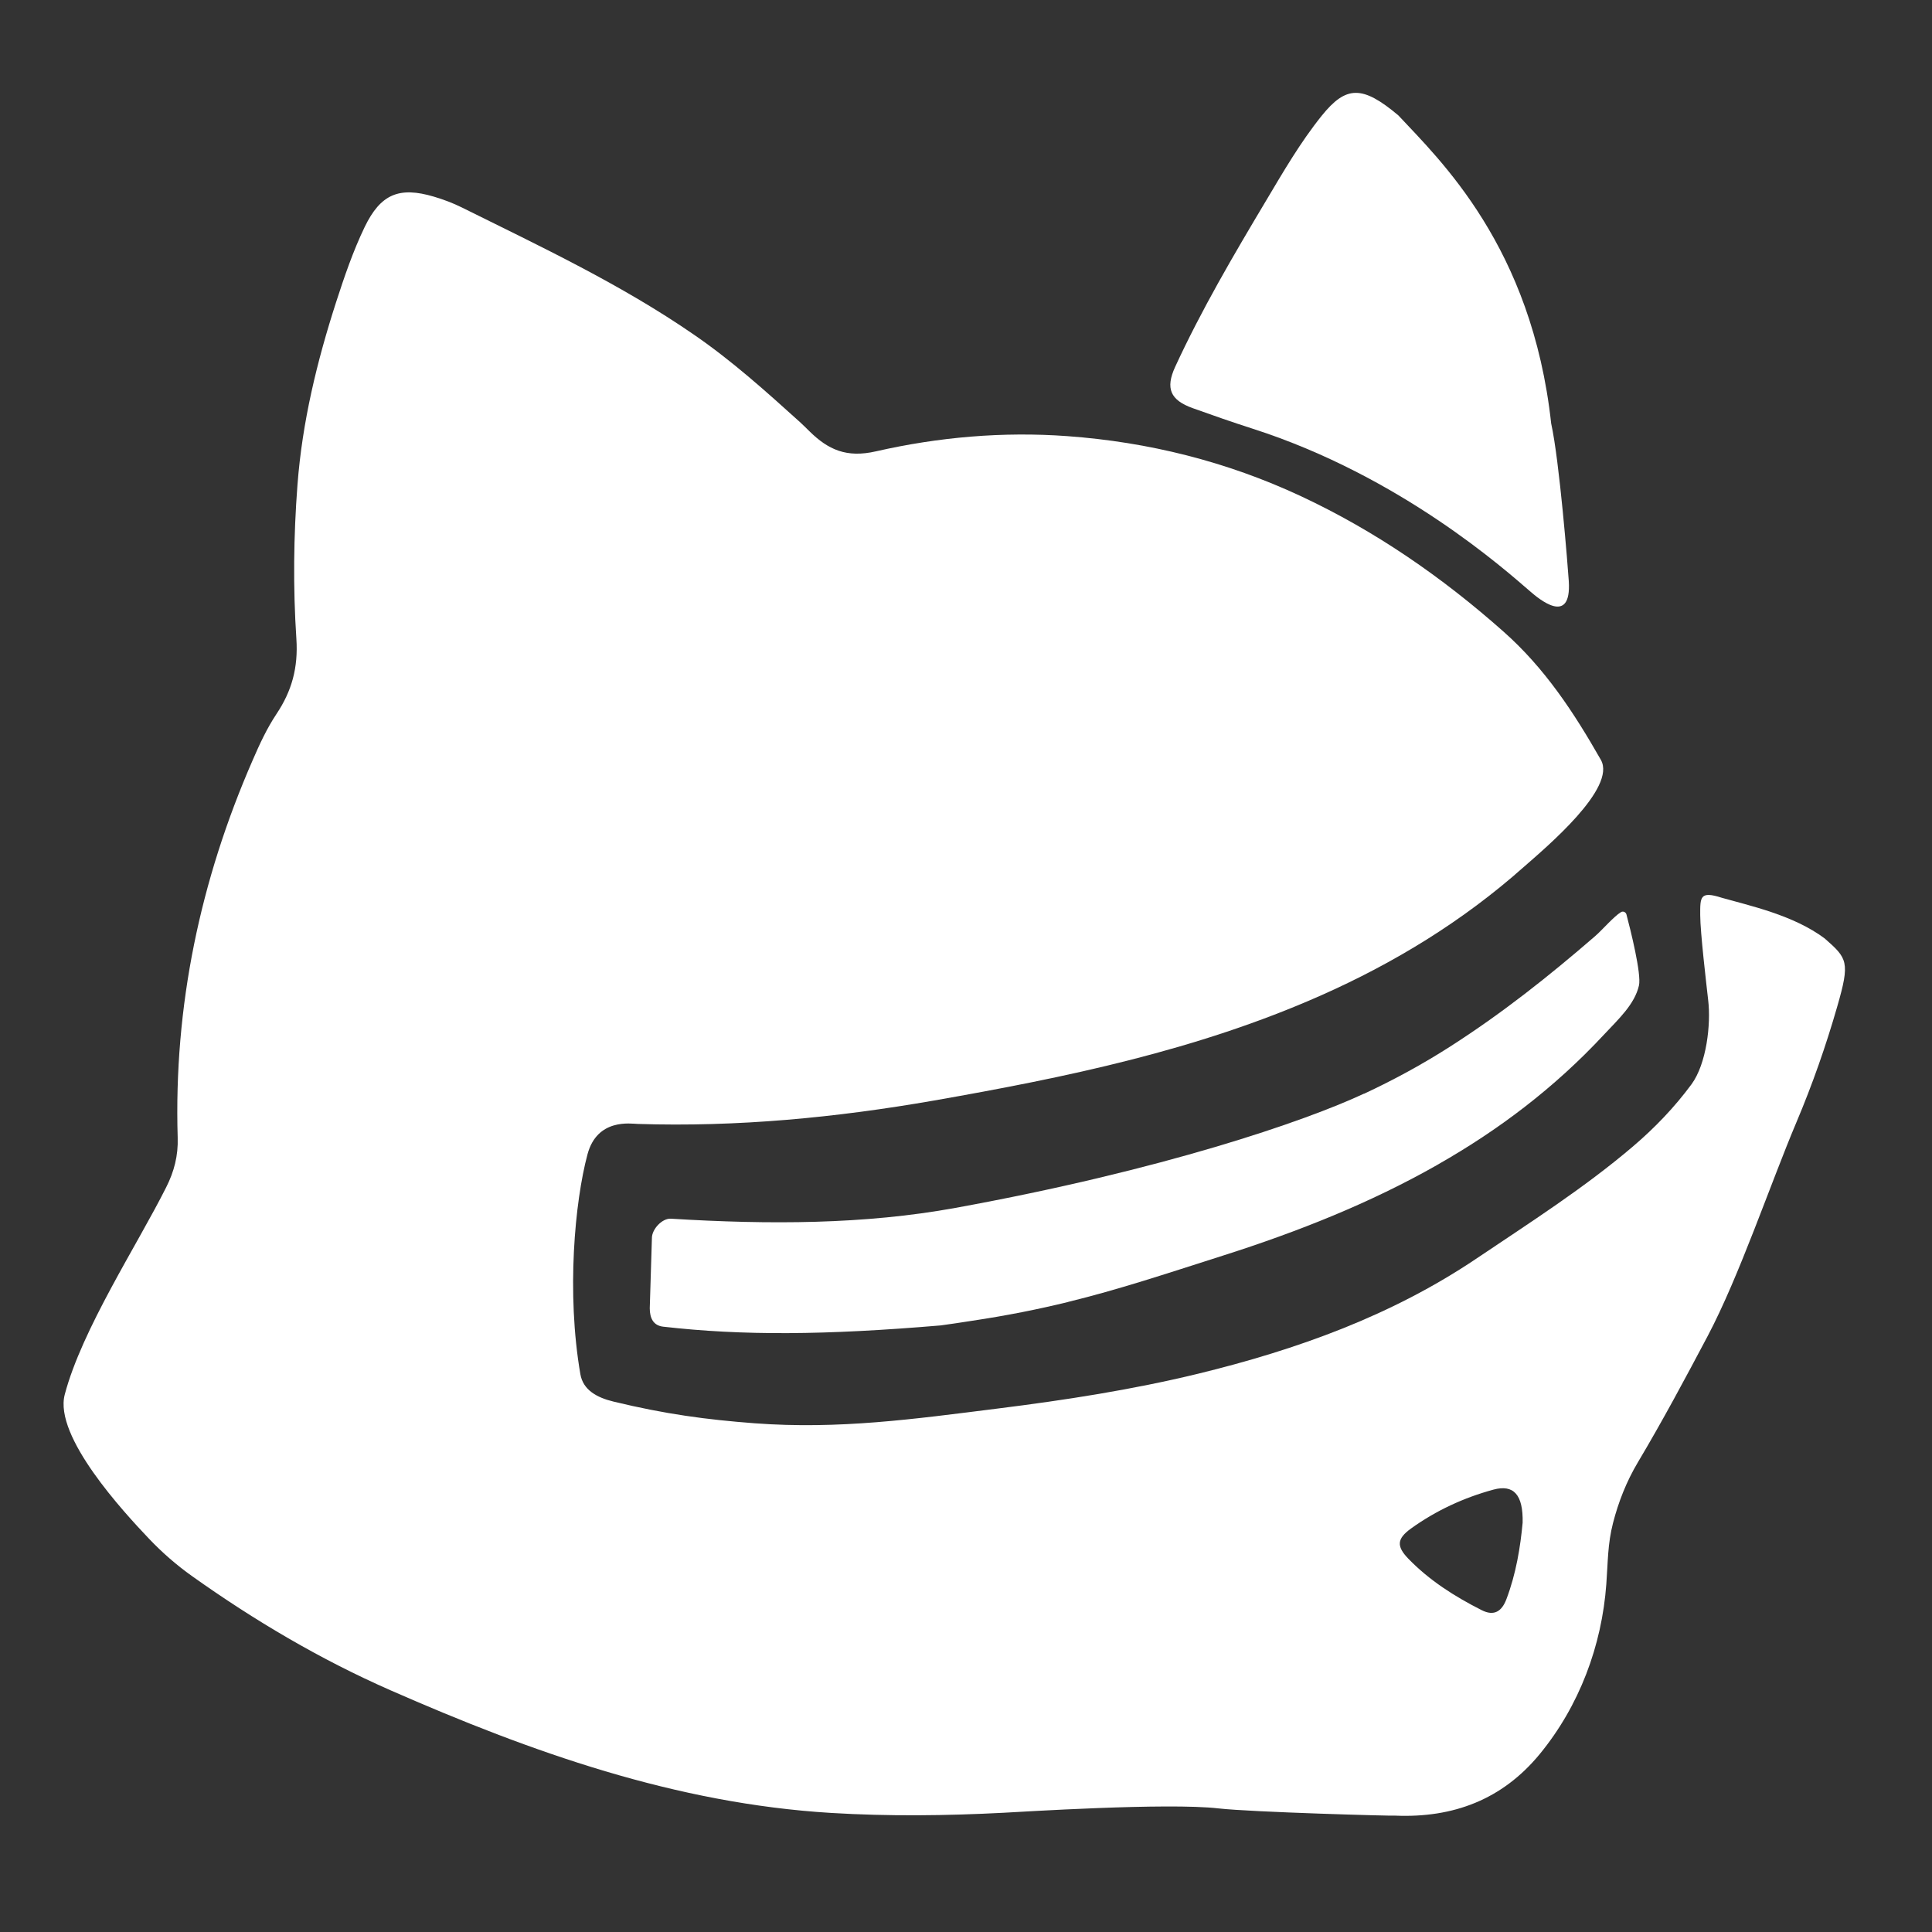 <svg width="35" height="35" viewBox="0 0 35 35" fill="none" xmlns="http://www.w3.org/2000/svg">
<rect x="0" y="0" width="35" height="35" fill="#333333" stroke="none"/>
<path d="M29.464 16.564C29.451 16.521 29.401 16.501 29.364 16.525C29.232 16.606 29.031 16.843 28.895 16.961C28.056 17.687 27.216 18.354 26.27 18.96C25.766 19.283 25.245 19.565 24.712 19.814C24.712 19.814 24.712 19.814 24.711 19.814L24.709 19.813C23.639 20.313 21.056 21.2 17.309 21.882C15.665 22.182 13.939 22.187 12.157 22.078C11.997 22.066 11.809 22.268 11.81 22.429L11.771 23.701C11.772 23.88 11.835 24.013 12.014 24.034C13.453 24.198 14.941 24.189 17.043 24.011C17.097 24.006 17.538 23.939 17.591 23.93C18.248 23.832 18.812 23.718 19.348 23.587C19.349 23.587 19.351 23.585 19.352 23.585C20.258 23.363 21.089 23.087 22.159 22.745C23.513 22.314 24.826 21.793 26.042 21.101C26.043 21.101 26.043 21.099 26.044 21.099C27.139 20.477 28.154 19.714 29.053 18.748C29.326 18.457 29.613 18.193 29.691 17.854C29.74 17.648 29.536 16.835 29.464 16.564Z" fill="white"/>
<path d="M28.42 10.527C28.473 11.36 27.862 10.836 27.721 10.714C27.277 10.332 25.376 8.628 22.695 7.767C22.33 7.65 21.969 7.524 21.607 7.394C21.203 7.249 21.109 7.038 21.289 6.646C21.767 5.609 22.346 4.624 22.931 3.644C23.247 3.113 23.556 2.58 23.943 2.098C24.385 1.549 24.68 1.541 25.333 2.091C26.08 2.893 27.751 4.465 28.101 7.672C28.252 8.356 28.403 10.273 28.42 10.527Z" fill="white"/>
<path d="M33.056 17.001C32.49 16.577 31.694 16.407 31.192 16.264C30.795 16.136 30.8 16.25 30.801 16.579C30.802 16.892 30.912 17.824 30.945 18.117C30.998 18.555 30.915 19.273 30.643 19.643C30.336 20.059 29.979 20.431 29.585 20.767C28.698 21.523 27.717 22.147 26.752 22.797C25.211 23.835 23.494 24.45 21.706 24.886C20.508 25.177 19.292 25.365 18.067 25.518C16.553 25.708 15.198 25.898 13.671 25.784C12.8 25.718 12.056 25.619 11.114 25.391C10.815 25.319 10.563 25.182 10.514 24.895C10.259 23.419 10.414 21.765 10.643 20.912C10.819 20.254 11.431 20.358 11.552 20.361C13.357 20.419 15.144 20.247 16.921 19.937C19.315 19.517 21.689 19.026 23.924 18.036C25.261 17.444 26.5 16.687 27.6 15.71C28.019 15.342 29.291 14.275 29.001 13.765C28.512 12.906 27.985 12.103 27.235 11.44C26.122 10.453 24.915 9.619 23.568 8.989C22.225 8.362 20.808 8.008 19.334 7.901C18.169 7.816 17.003 7.918 15.871 8.176C15.333 8.3 15.002 8.145 14.663 7.812C14.605 7.756 14.549 7.698 14.489 7.644C13.874 7.089 13.26 6.536 12.573 6.064C11.248 5.15 9.802 4.471 8.37 3.76C8.207 3.679 8.037 3.615 7.862 3.563C7.228 3.374 6.894 3.519 6.607 4.111C6.396 4.549 6.239 5.011 6.09 5.47C5.742 6.549 5.476 7.641 5.389 8.783C5.318 9.714 5.308 10.645 5.369 11.57C5.404 12.097 5.286 12.519 5.009 12.934C4.834 13.197 4.703 13.481 4.578 13.77C3.626 15.95 3.147 18.228 3.219 20.61C3.23 20.933 3.155 21.225 3.009 21.512C2.483 22.561 1.485 24.081 1.173 25.263C0.972 26.026 2.249 27.401 2.701 27.877C2.938 28.126 3.198 28.353 3.478 28.552C4.609 29.357 5.802 30.062 7.072 30.62C9.626 31.741 12.238 32.672 15.058 32.843C16.097 32.906 17.139 32.894 18.177 32.84C18.48 32.825 21.149 32.654 22.074 32.761C22.671 32.829 25.277 32.901 25.279 32.892C26.323 32.935 27.213 32.604 27.893 31.778C28.612 30.903 29.019 29.812 29.1 28.697C29.13 28.295 29.123 27.973 29.221 27.592C29.319 27.212 29.462 26.843 29.674 26.487C30.119 25.74 30.529 24.973 30.935 24.206C31.512 23.114 32.066 21.463 32.546 20.326C32.833 19.646 33.078 18.949 33.282 18.239C33.519 17.421 33.468 17.363 33.056 17.001ZM27.584 27.585C27.543 28.026 27.465 28.512 27.288 28.976C27.206 29.189 27.068 29.285 26.841 29.169C26.352 28.922 25.893 28.63 25.511 28.235C25.295 28.01 25.307 27.875 25.561 27.691C26.014 27.365 26.518 27.132 27.055 26.986C27.421 26.887 27.595 27.077 27.584 27.585Z" fill="white"/>
</svg>
